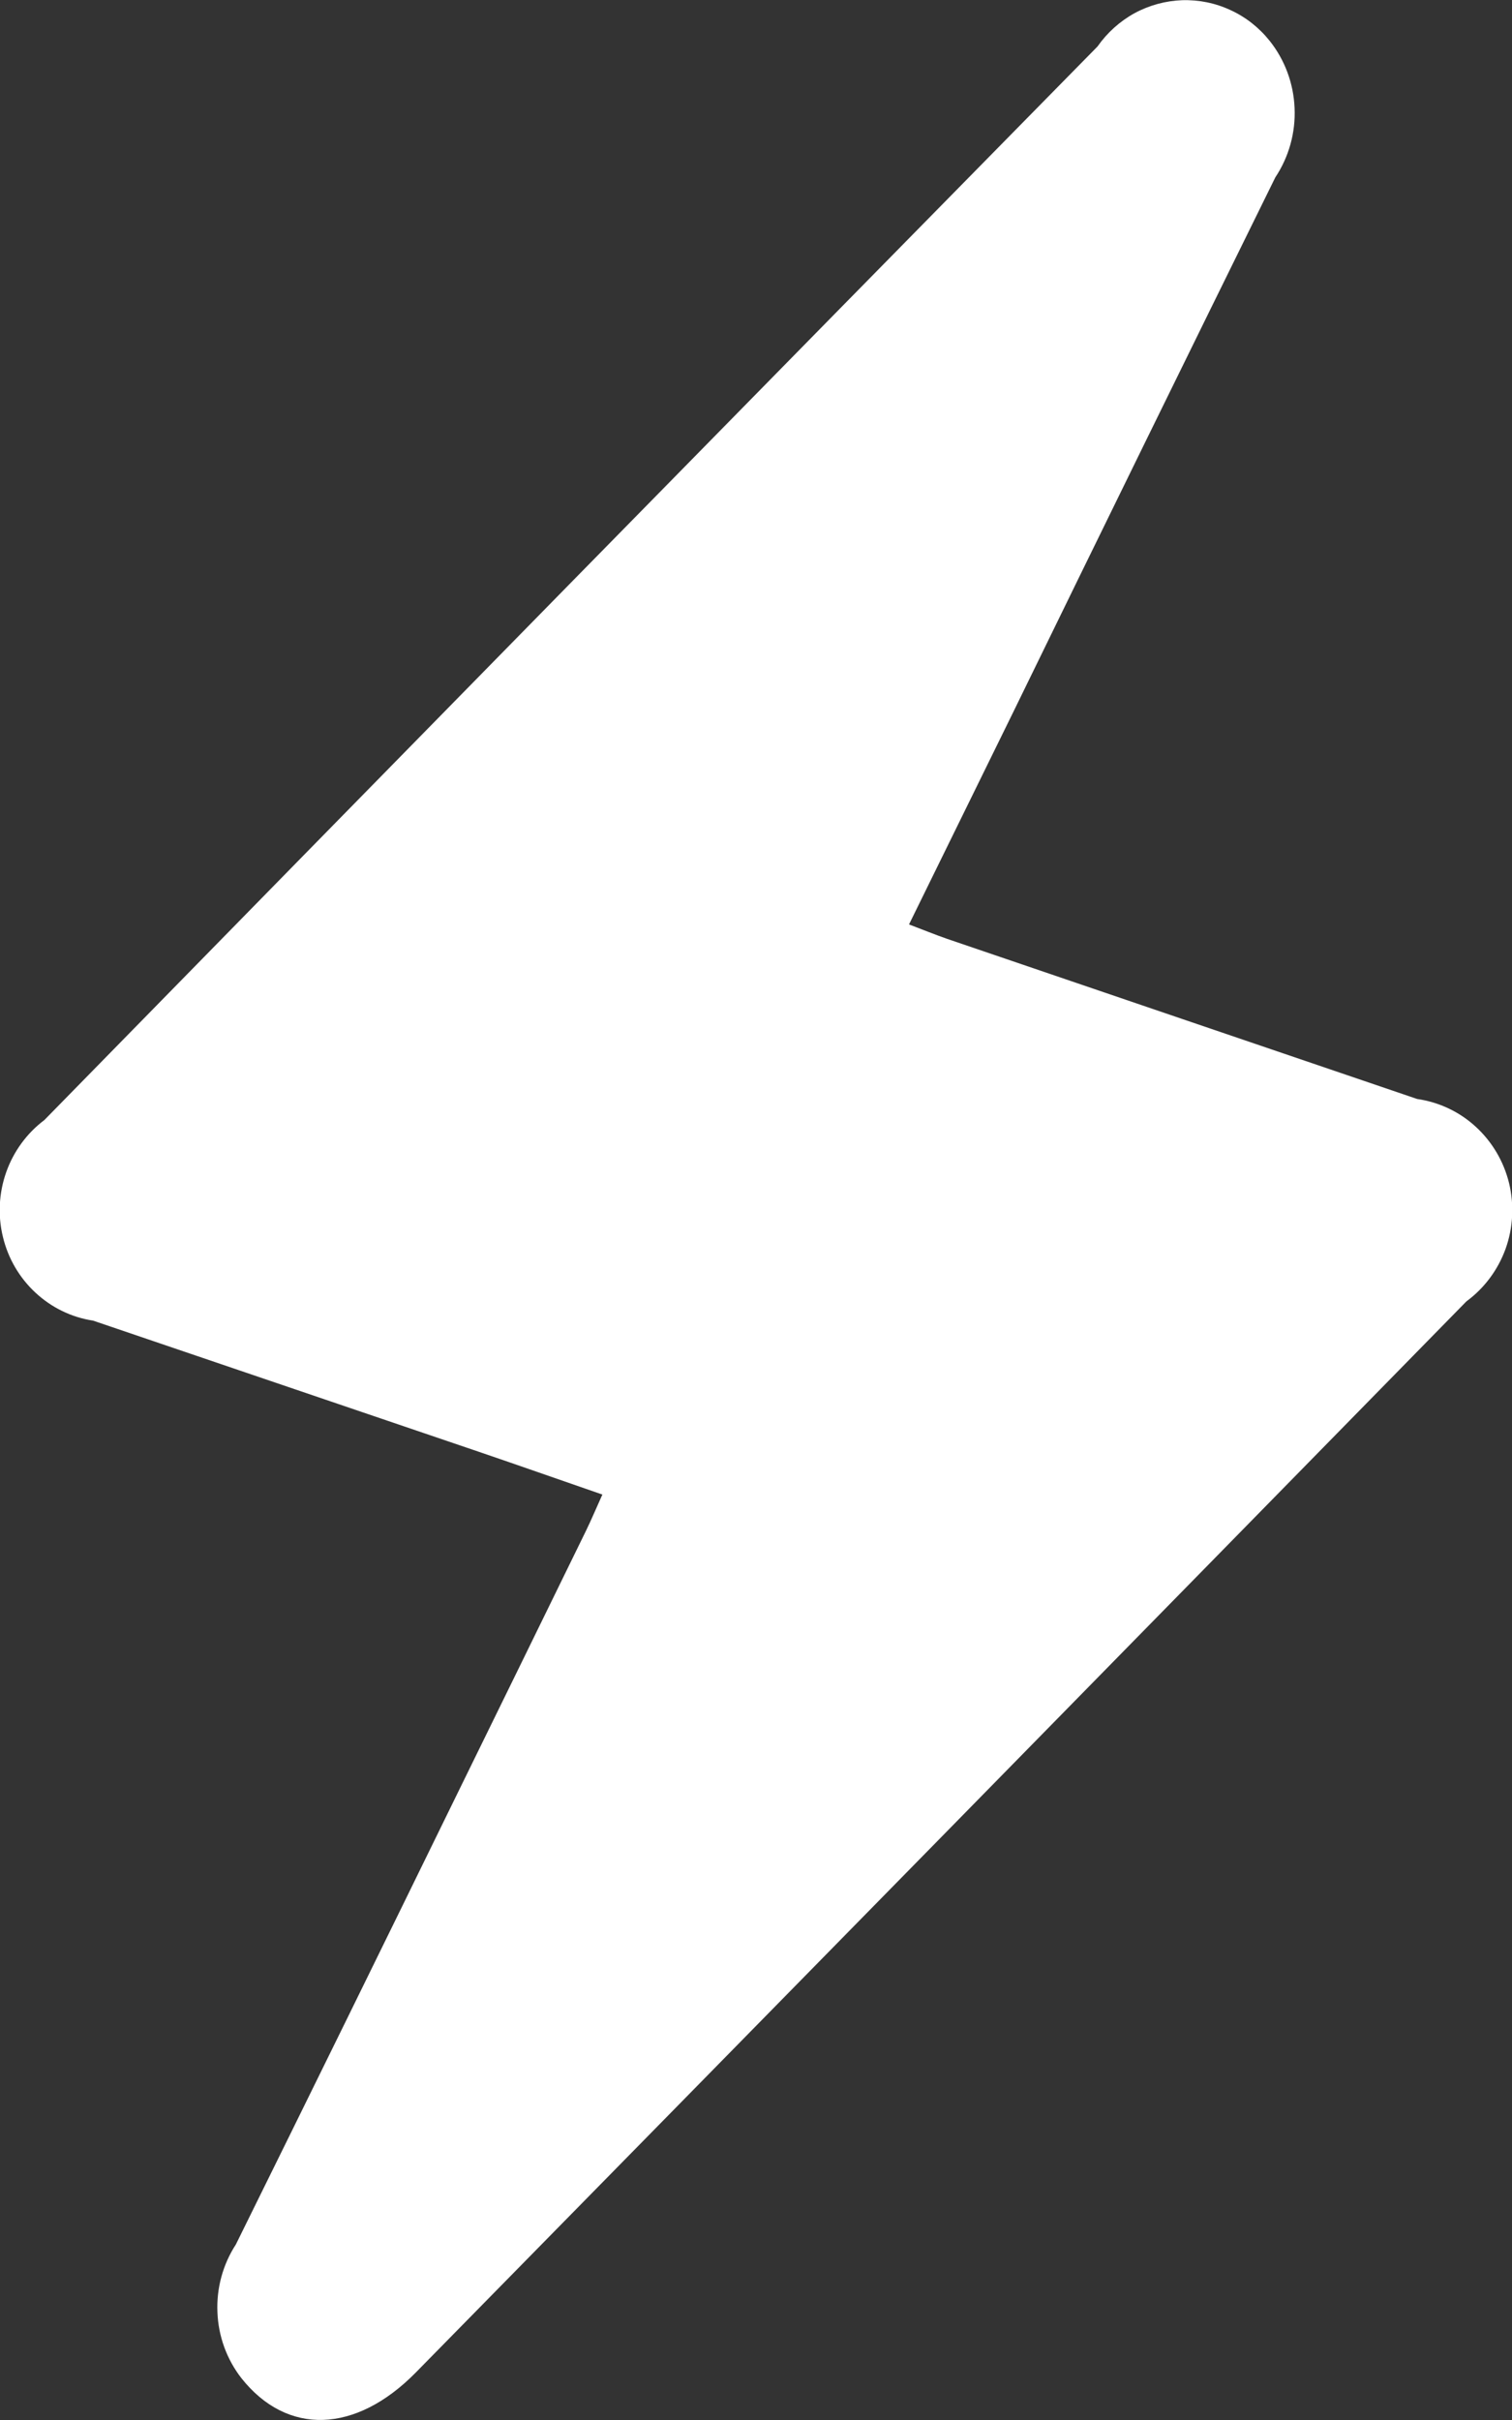 <?xml version="1.0" encoding="UTF-8"?>
<svg xmlns="http://www.w3.org/2000/svg" width="15" height="24" viewBox="0 0 15 24" fill="none">
  <rect x="0" y="0" width="15" height="24" fill="#333333" stroke="none"/>
  <g clip-path="url(#clip0_95_410)">
    <path d="M5.973 14.821C5.556 14.677 5.167 14.54 4.777 14.407C3.492 13.97 2.208 13.534 0.923 13.097C0.71 13.065 0.511 12.968 0.352 12.82C0.193 12.673 0.08 12.48 0.029 12.267C-0.023 12.054 -0.011 11.83 0.062 11.624C0.135 11.418 0.267 11.238 0.44 11.108C3.921 7.553 7.403 4.004 10.888 0.461C10.984 0.324 11.11 0.211 11.255 0.131C11.401 0.052 11.563 0.008 11.728 0.002C11.893 -0.003 12.057 0.03 12.207 0.1C12.358 0.169 12.49 0.273 12.595 0.404C12.746 0.593 12.833 0.827 12.843 1.071C12.854 1.315 12.787 1.556 12.652 1.759C11.783 3.522 10.918 5.287 10.056 7.054L9.018 9.168C9.161 9.222 9.278 9.27 9.396 9.311C10.95 9.841 12.505 10.37 14.059 10.899C14.275 10.93 14.478 11.025 14.64 11.174C14.803 11.323 14.918 11.518 14.971 11.734C15.023 11.95 15.011 12.177 14.936 12.386C14.86 12.595 14.725 12.776 14.548 12.906C11.076 16.449 7.602 19.99 4.125 23.529C3.529 24.135 2.848 24.158 2.394 23.584C2.249 23.397 2.166 23.169 2.157 22.93C2.147 22.692 2.211 22.457 2.34 22.259C3.077 20.767 3.811 19.273 4.542 17.778C4.967 16.912 5.391 16.045 5.815 15.178C5.866 15.073 5.912 14.964 5.976 14.822" fill="white"></path>
  </g>
  <defs>
    <clipPath id="clip0_95_410">
      <rect width="15" height="24" fill="white"></rect>
    </clipPath>
  </defs>
</svg>
